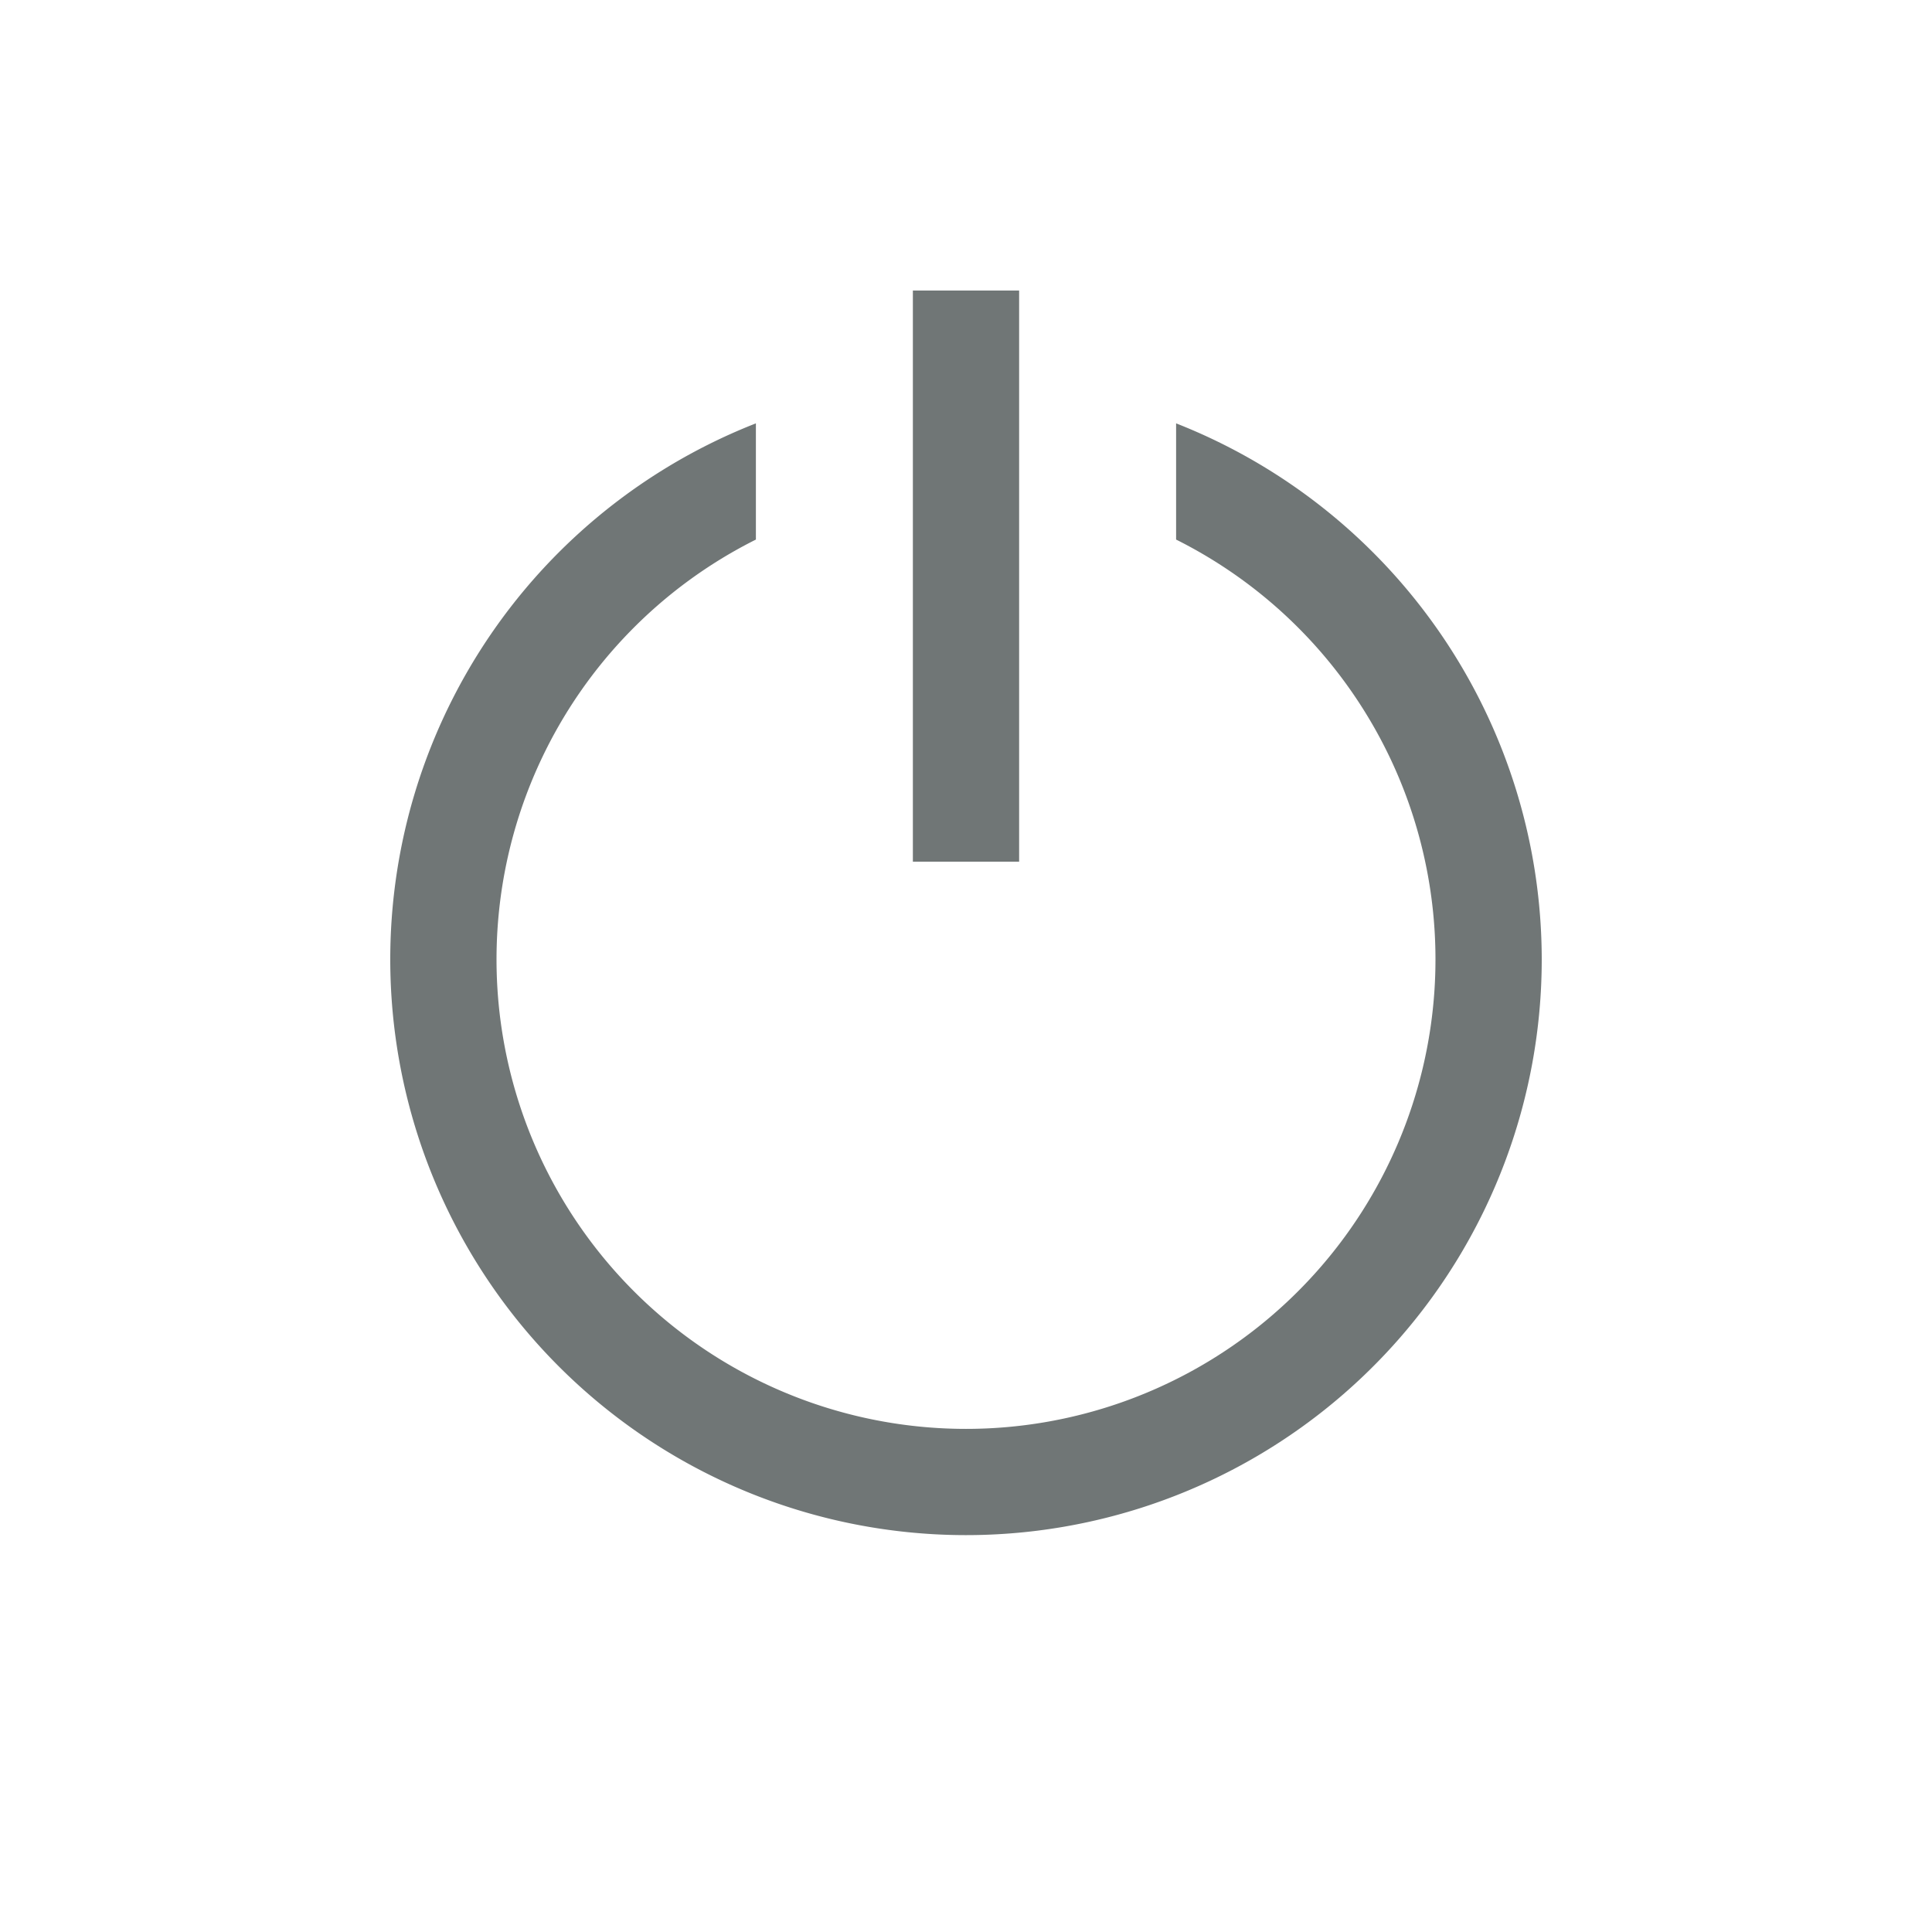 <svg xmlns="http://www.w3.org/2000/svg" viewBox="0 0 100 100"><path d="M79.8,49.646A29.8,29.8,0,1,1,39.125,21.913v6.015a24.3,24.3,0,1,0,21.75,0V21.913A29.84,29.84,0,0,1,79.8,49.646ZM52.75,15.038h-5.5V44.6h5.5Z" fill="#707676"/></svg>